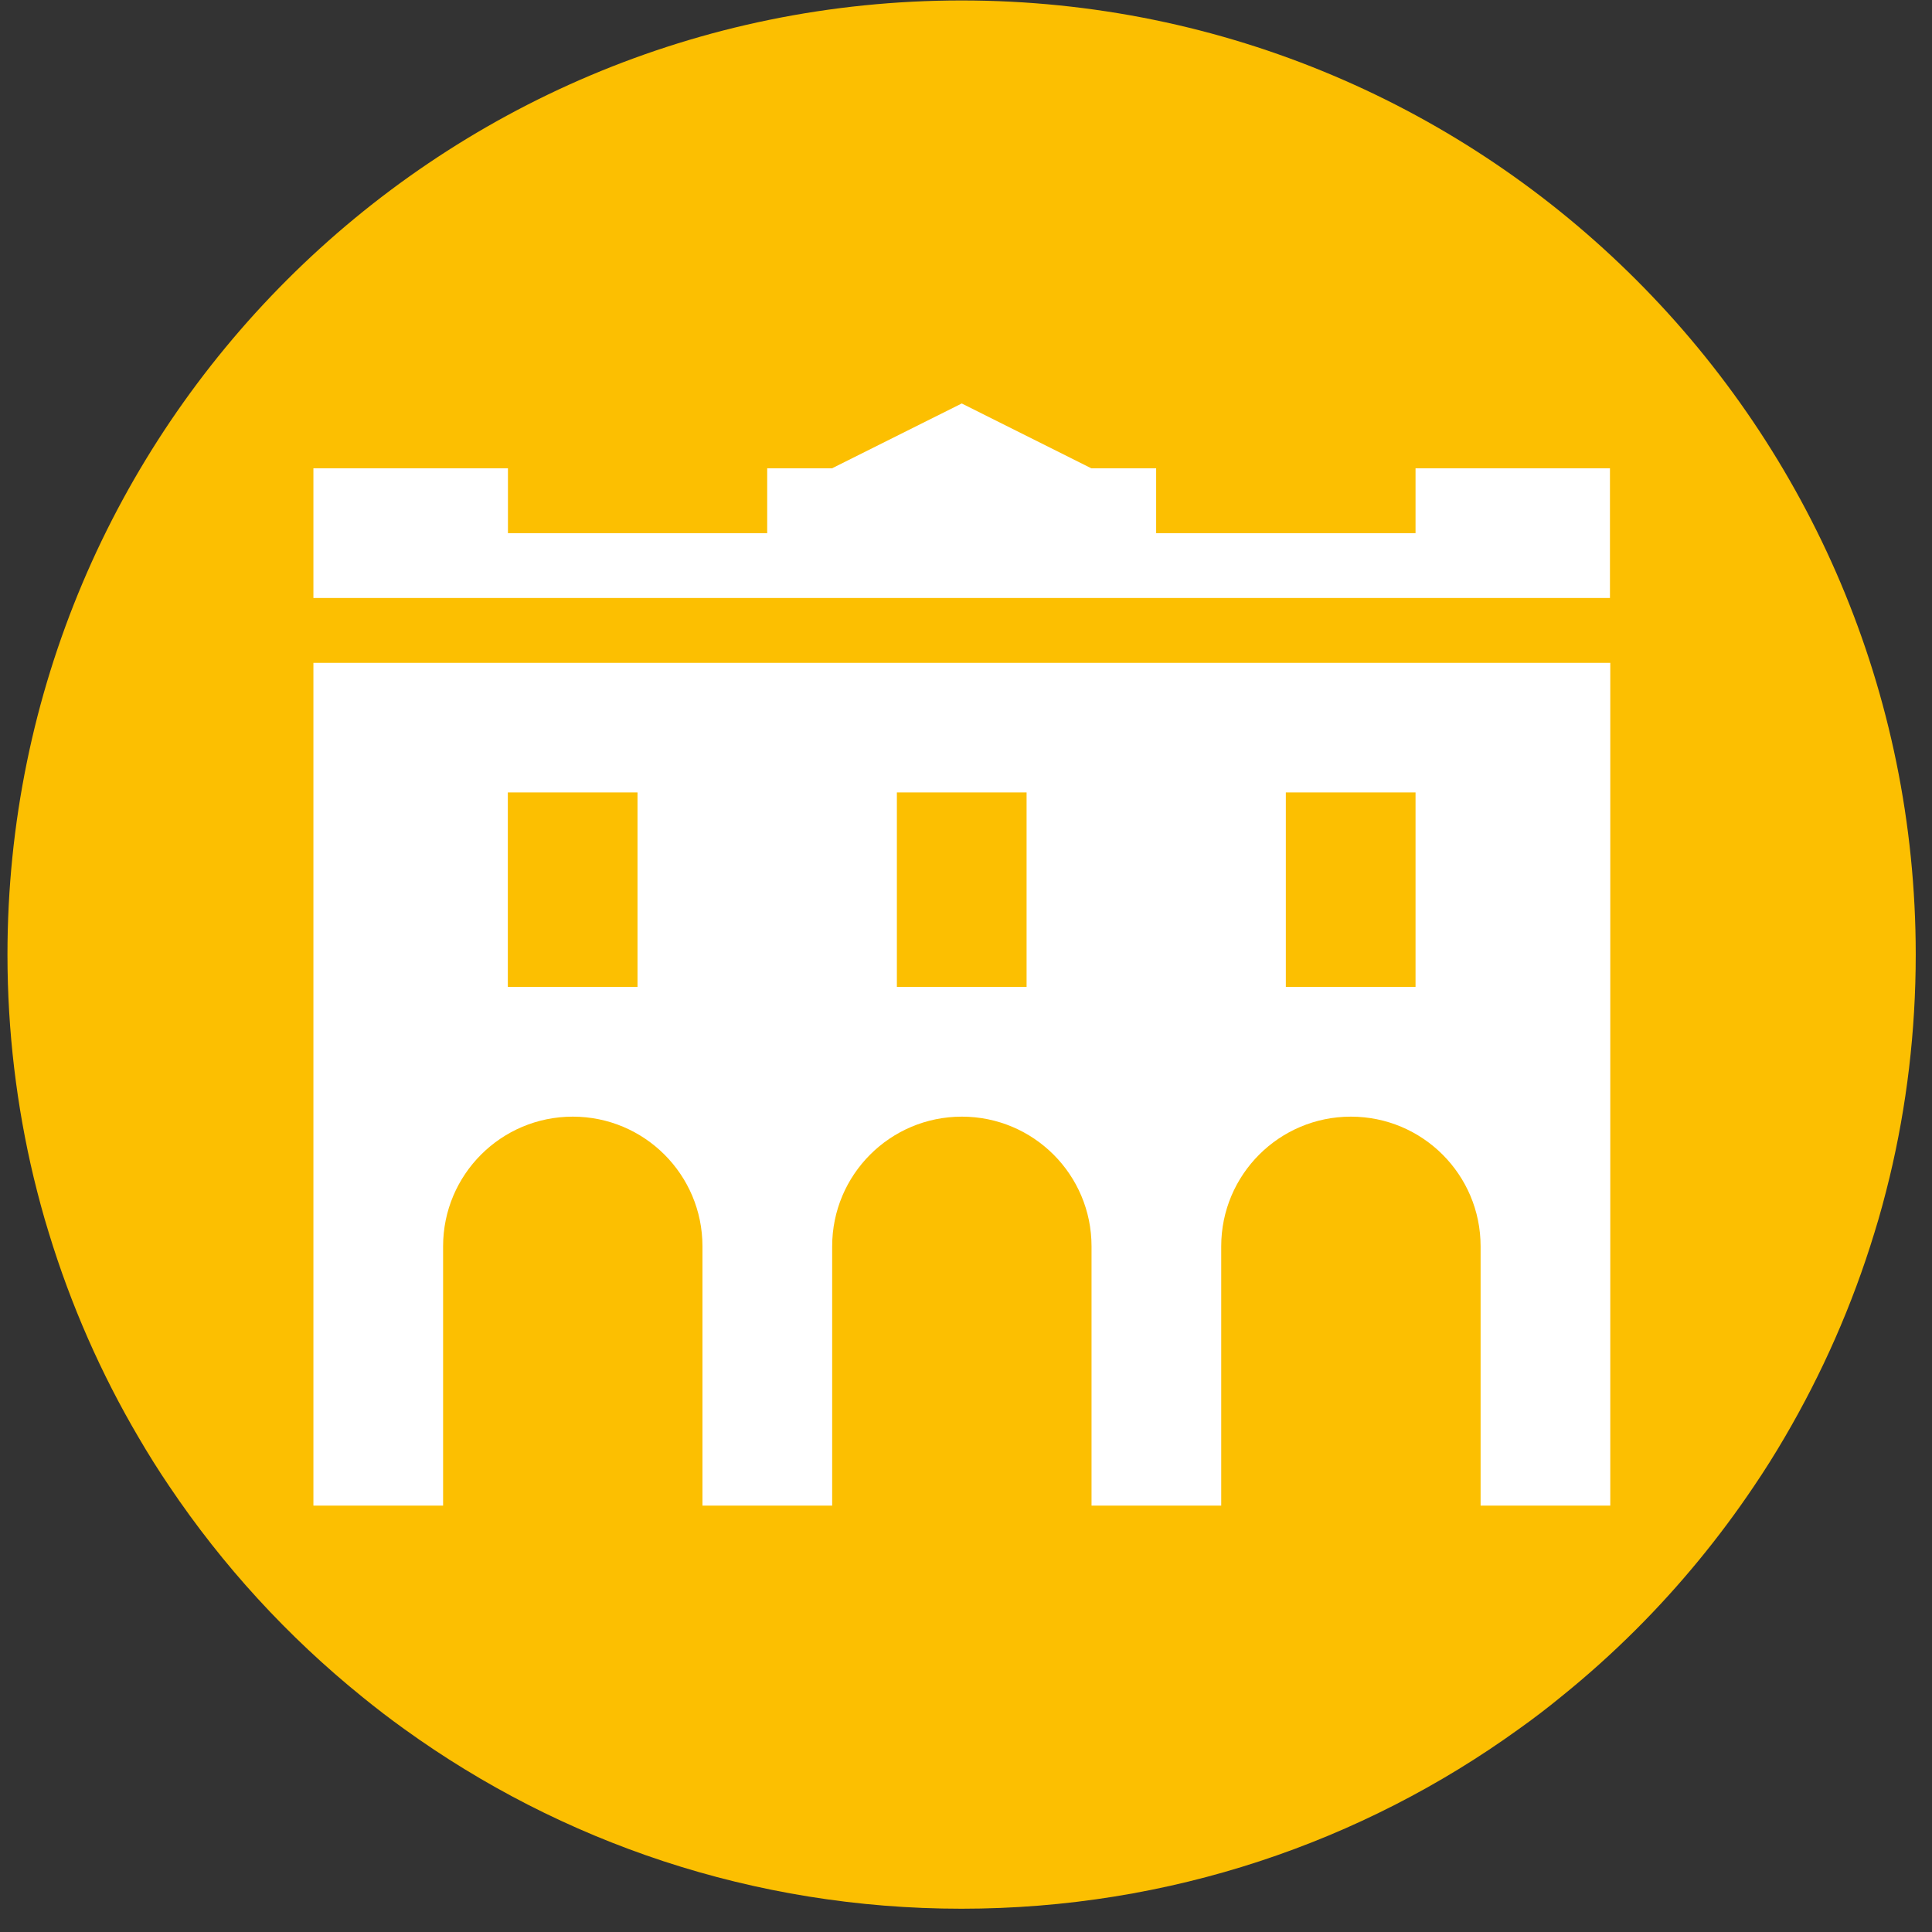 <svg width="81" height="81" viewBox="0 0 81 81" fill="none" xmlns="http://www.w3.org/2000/svg">
<rect x="0" y="0" width="81" height="81" fill="#333333" stroke="none"/>
<g clip-path="url(#clip0_406_828)">
<path d="M80.318 40.021C80.318 43.241 79.939 46.371 79.219 49.37C79.027 50.157 78.821 50.933 78.582 51.696C77.66 54.719 76.388 57.592 74.82 60.268C74.413 60.965 73.983 61.649 73.533 62.313C72.083 64.47 70.431 66.478 68.602 68.307C67.6 69.308 66.547 70.254 65.438 71.147C64.868 71.615 64.278 72.064 63.679 72.49C57.105 77.235 49.033 80.024 40.311 80.024C31.589 80.024 23.517 77.23 16.948 72.49C16.349 72.06 15.764 71.611 15.189 71.143C12.072 68.625 9.34 65.649 7.098 62.313C6.644 61.644 6.219 60.965 5.812 60.268C4.239 57.596 2.971 54.719 2.049 51.696C1.811 50.933 1.605 50.157 1.413 49.37C0.697 46.376 0.313 43.241 0.313 40.021C0.313 28.979 4.791 18.974 12.03 11.736C19.273 4.497 29.273 0.019 40.316 0.019C51.359 0.019 61.363 4.497 68.602 11.736C75.84 18.974 80.318 28.979 80.318 40.021Z" fill="#FCBF01"/>
<path d="M13.14 27.79V63.123H18.577V52.253C18.577 49.249 21.01 46.816 24.014 46.816C27.018 46.816 29.451 49.249 29.451 52.253V63.123H34.889V52.253C34.889 49.249 37.322 46.816 40.326 46.816C43.33 46.816 45.763 49.249 45.763 52.253V63.123H51.2V52.253C51.2 49.249 53.633 46.816 56.637 46.816C59.641 46.816 62.075 49.249 62.075 52.253V63.123H67.512V27.79H13.14ZM26.728 41.378H21.291V33.223H26.728V41.378ZM43.04 41.378H37.602V33.223H43.04V41.378ZM59.347 41.378H53.909V33.223H59.347V41.378Z" fill="white"/>
<path d="M59.347 19.634V22.353H48.472V19.634H45.754L40.321 16.916L34.884 19.634H32.165V22.353H21.296V19.634H13.14V22.353V25.071H67.498V22.353V19.634H59.347Z" fill="white"/>
</g>
<defs>
<clipPath id="clip0_406_828">
<rect width="80" height="80" fill="white" transform="translate(0.318 0.019)"/>
</clipPath>
</defs>
</svg>
